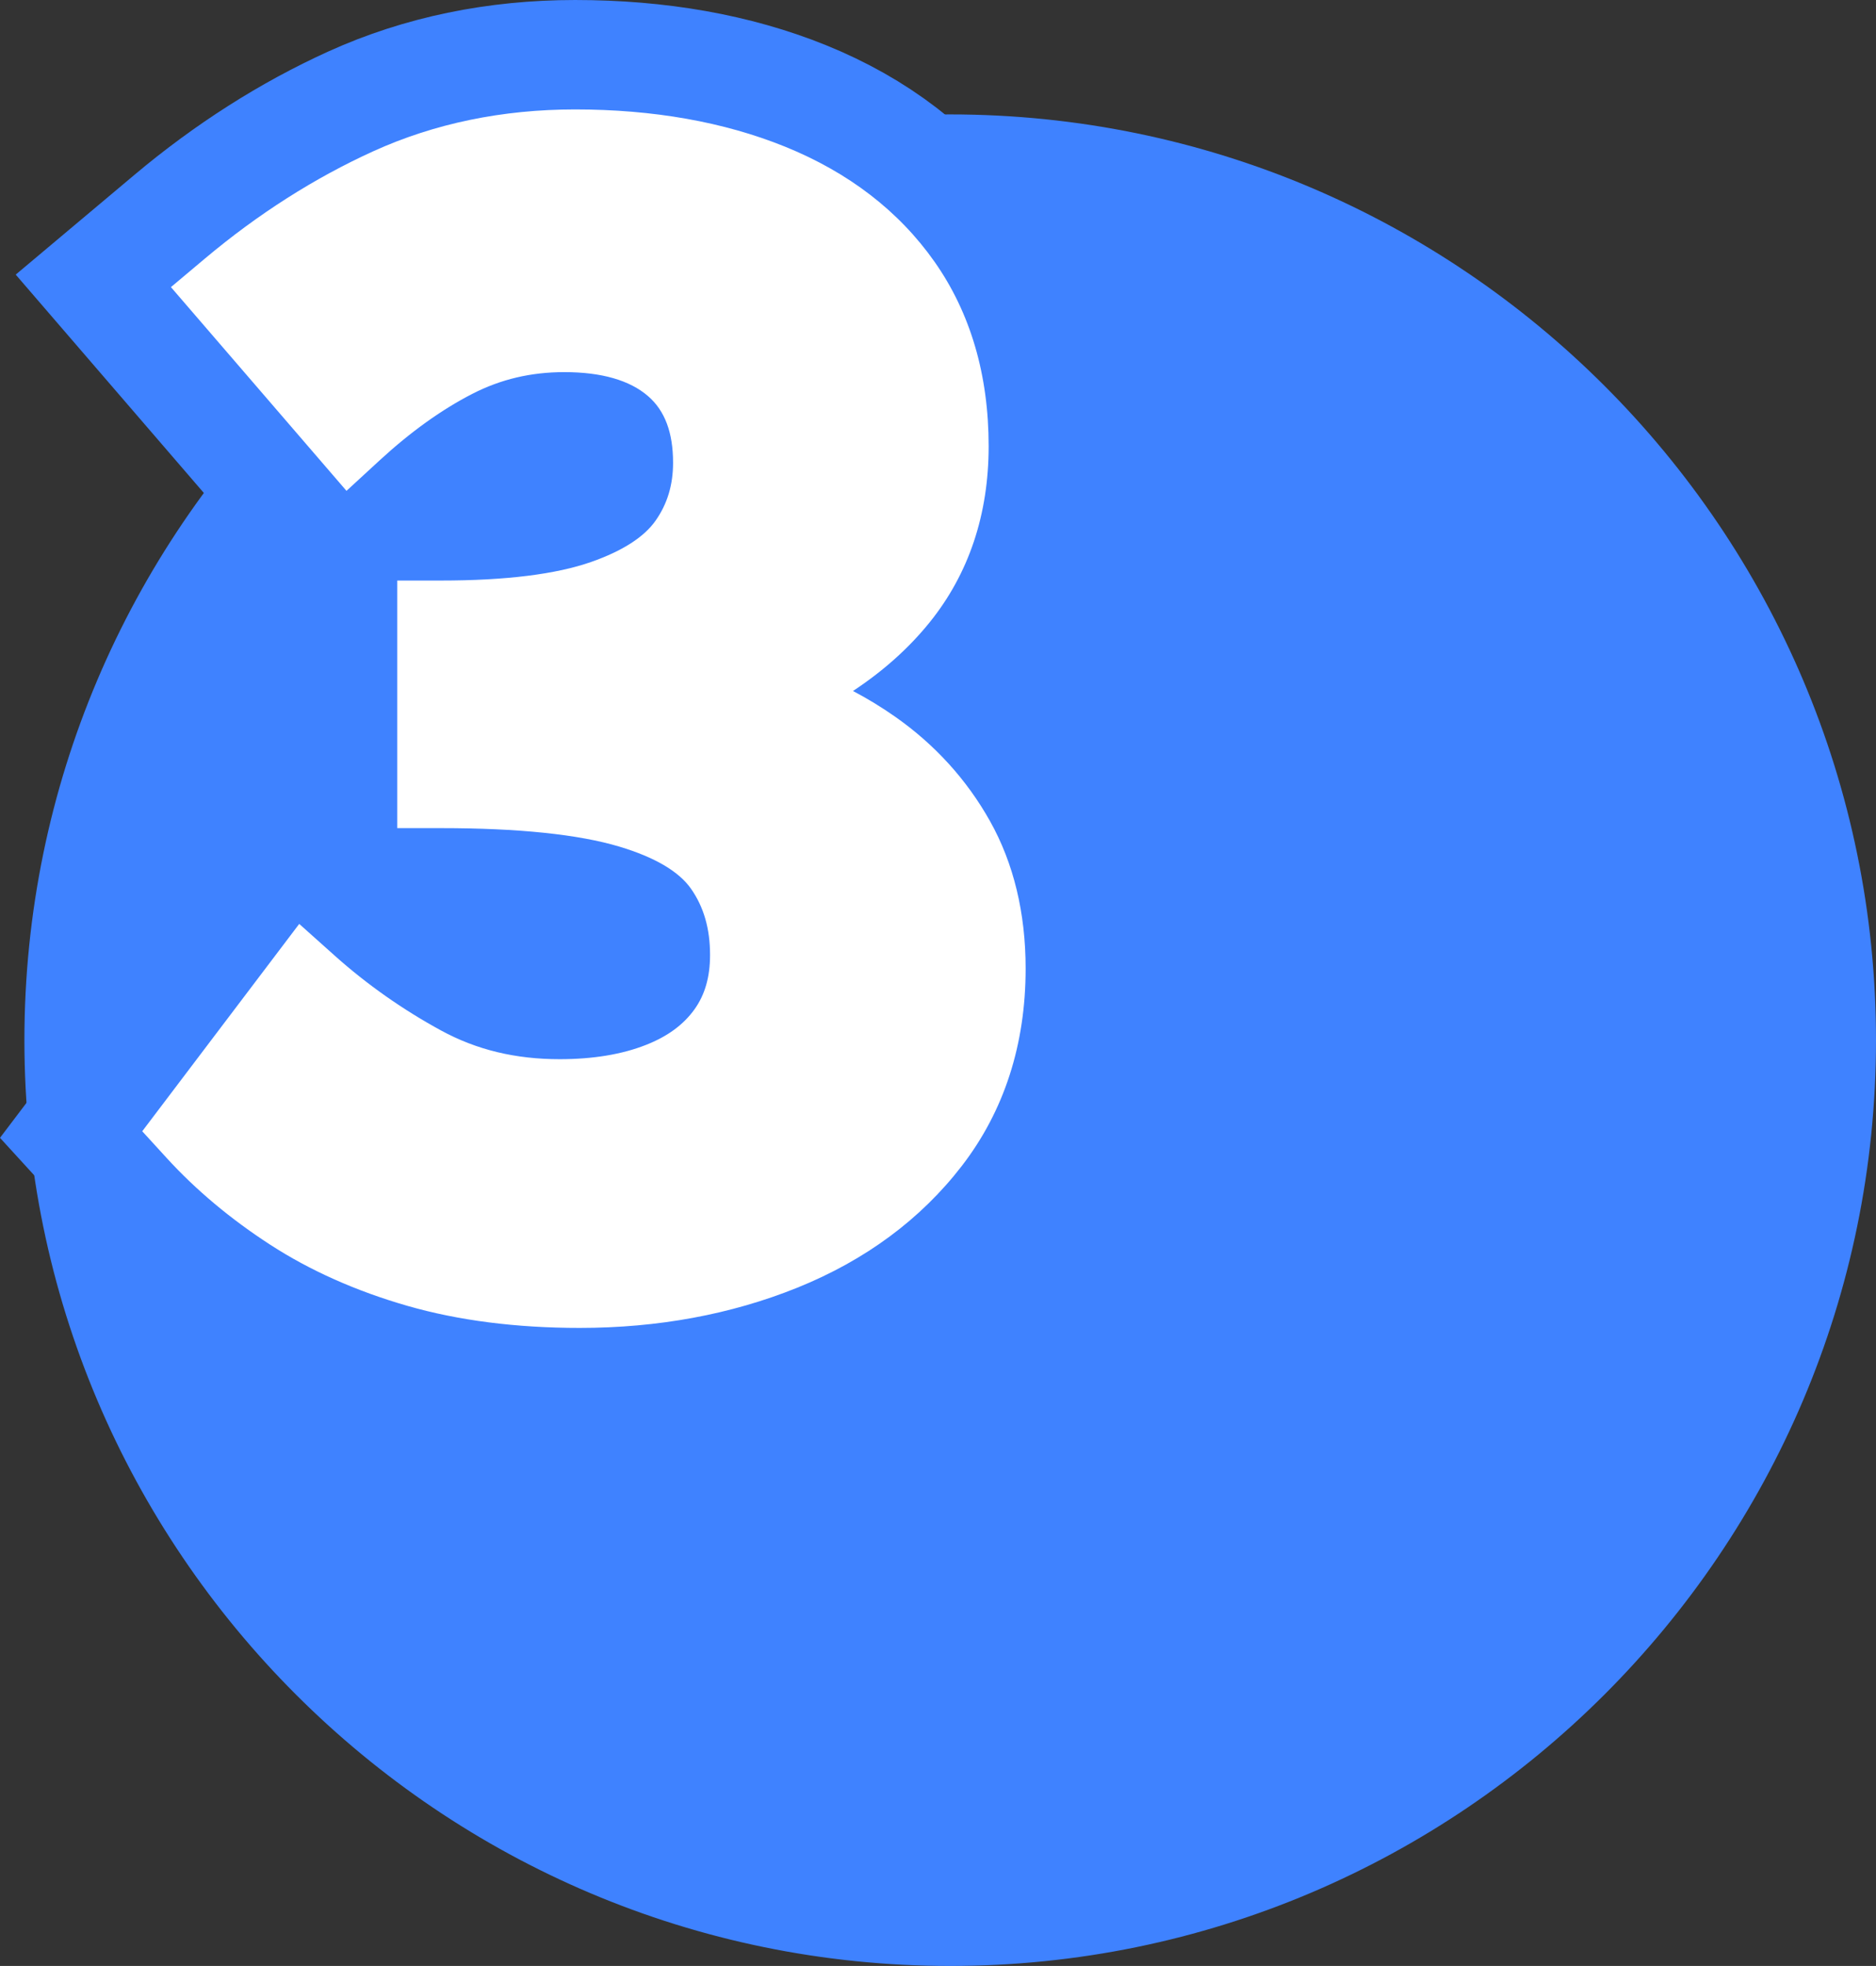 <?xml version="1.0" encoding="UTF-8"?>
<svg id="_レイヤー_2" data-name="レイヤー 2" xmlns="http://www.w3.org/2000/svg" viewBox="0 0 428.576 449.139">
  <rect x="0" y="0" width="428.576" height="449.139" fill="#333333" stroke="none"/>
  <g id="_レイヤー_1-2" data-name="レイヤー 1">
    <g id="_03_icon" data-name="03_icon">
      <g>
        <g>
          <path d="M217.076,448.639c-116.346,0-211-94.654-211-211S100.73,26.639,217.076,26.639s211,94.654,211,211-94.654,211-211,211Z" style="fill: #3f82ff;"/>
          <path d="M217.076,448.639c-116.346,0-211-94.654-211-211S100.73,26.639,217.076,26.639s211,94.654,211,211-94.654,211-211,211Z" style="fill: none; stroke: #3f82ff; stroke-miterlimit: 10;"/>
        </g>
        <g>
          <path d="M132.436,303.375c-14.487,0-27.733-1.697-39.372-5.046-11.706-3.367-22.261-8.073-31.369-13.986-9.003-5.837-16.939-12.483-23.583-19.751l-5.617-6.146,35.863-47.372,8.089,7.234c7.35,6.573,15.539,12.336,24.34,17.128,8.089,4.403,16.944,6.544,27.073,6.544,7.614,0,14.252-1.099,19.729-3.267,4.914-1.939,8.526-4.587,11.05-8.096,2.405-3.345,3.574-7.415,3.574-12.444,0-5.999-1.424-10.95-4.354-15.137-2.766-3.948-8.263-7.183-16.334-9.61-9.346-2.809-23.063-4.233-40.769-4.233h-10v-56.565h10c14.758,0,26.312-1.434,34.343-4.262,7.104-2.498,12.038-5.667,14.671-9.42,2.688-3.83,3.994-8.157,3.994-13.229,0-6.905-1.866-11.882-5.706-15.214-4.201-3.639-10.644-5.487-19.142-5.487-7.612,0-14.47,1.615-20.966,4.939-7.012,3.59-14.142,8.7-21.19,15.187l-7.603,6.997-40.105-46.545,7.751-6.514c12.13-10.192,25.103-18.456,38.557-24.562,13.932-6.315,29.414-9.518,46.021-9.518,17.869,0,33.993,2.856,47.925,8.491,14.545,5.886,26.042,14.729,34.173,26.283,8.216,11.675,12.382,25.855,12.382,42.148,0,15.615-4.534,29.158-13.478,40.254-4.757,5.896-10.614,11.138-17.516,15.684,3.351,1.766,6.577,3.735,9.666,5.903,9.062,6.363,16.339,14.377,21.634,23.82,5.402,9.642,8.142,20.977,8.142,33.694,0,17.365-4.903,32.533-14.575,45.084-9.391,12.187-22.047,21.552-37.618,27.835-15.099,6.09-31.812,9.178-49.679,9.178Z" style="fill: none; stroke: #3f82ff; stroke-miterlimit: 10; stroke-width: 50px;"/>
          <path d="M132.436,303.375c-14.487,0-27.733-1.697-39.372-5.046-11.706-3.367-22.261-8.073-31.369-13.986-9.003-5.837-16.939-12.483-23.583-19.751l-5.617-6.146,35.863-47.372,8.089,7.234c7.35,6.573,15.539,12.336,24.34,17.128,8.089,4.403,16.944,6.544,27.073,6.544,7.614,0,14.252-1.099,19.729-3.267,4.914-1.939,8.526-4.587,11.05-8.096,2.405-3.345,3.574-7.415,3.574-12.444,0-5.999-1.424-10.95-4.354-15.137-2.766-3.948-8.263-7.183-16.334-9.61-9.346-2.809-23.063-4.233-40.769-4.233h-10v-56.565h10c14.758,0,26.312-1.434,34.343-4.262,7.104-2.498,12.038-5.667,14.671-9.42,2.688-3.83,3.994-8.157,3.994-13.229,0-6.905-1.866-11.882-5.706-15.214-4.201-3.639-10.644-5.487-19.142-5.487-7.612,0-14.47,1.615-20.966,4.939-7.012,3.59-14.142,8.7-21.19,15.187l-7.603,6.997-40.105-46.545,7.751-6.514c12.13-10.192,25.103-18.456,38.557-24.562,13.932-6.315,29.414-9.518,46.021-9.518,17.869,0,33.993,2.856,47.925,8.491,14.545,5.886,26.042,14.729,34.173,26.283,8.216,11.675,12.382,25.855,12.382,42.148,0,15.615-4.534,29.158-13.478,40.254-4.757,5.896-10.614,11.138-17.516,15.684,3.351,1.766,6.577,3.735,9.666,5.903,9.062,6.363,16.339,14.377,21.634,23.82,5.402,9.642,8.142,20.977,8.142,33.694,0,17.365-4.903,32.533-14.575,45.084-9.391,12.187-22.047,21.552-37.618,27.835-15.099,6.09-31.812,9.178-49.679,9.178Z" style="fill: #fff;"/>
        </g>
      </g>
    </g>
  </g>
</svg>